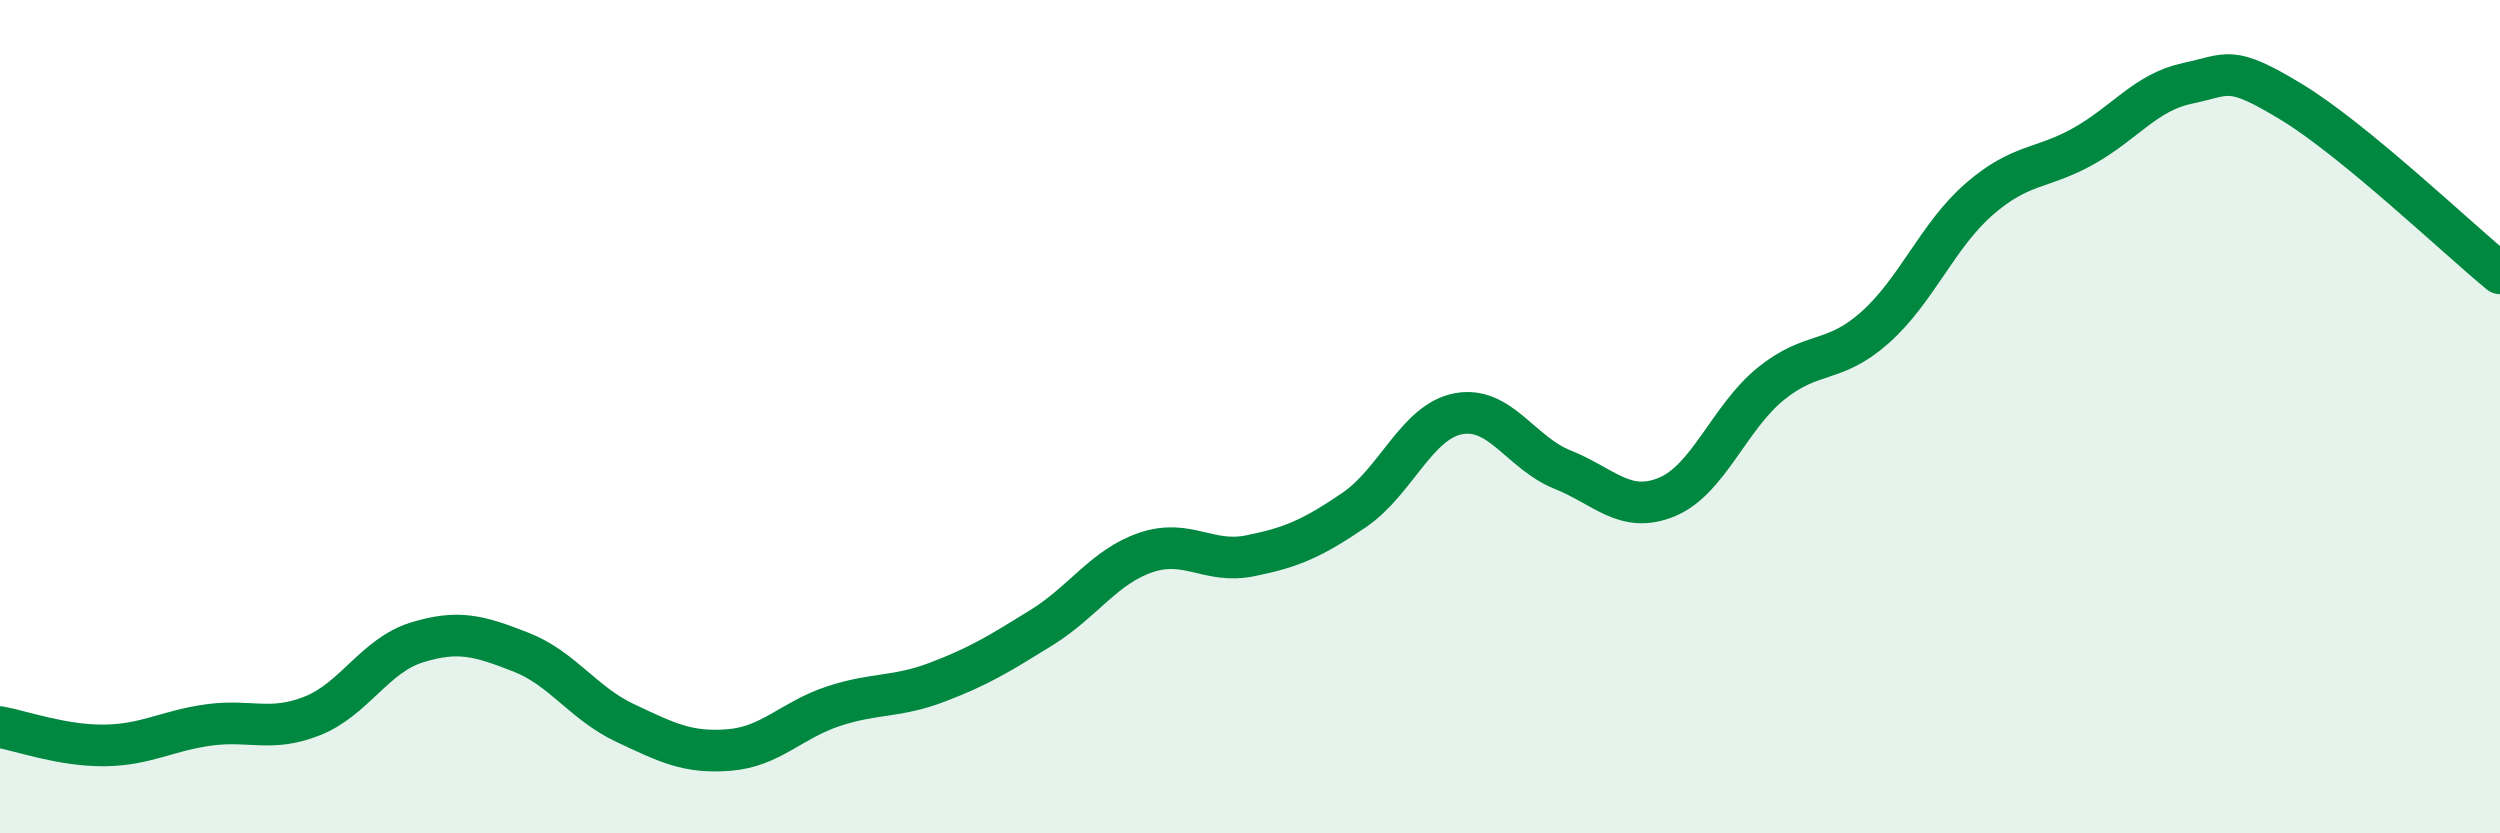 
    <svg width="60" height="20" viewBox="0 0 60 20" xmlns="http://www.w3.org/2000/svg">
      <path
        d="M 0,17.45 C 0.5,17.54 1.5,17.9 2.5,17.89 C 3.5,17.88 4,17.54 5,17.4 C 6,17.26 6.5,17.58 7.5,17.18 C 8.5,16.78 9,15.73 10,15.42 C 11,15.11 11.5,15.26 12.5,15.65 C 13.5,16.04 14,16.88 15,17.35 C 16,17.82 16.5,18.08 17.5,18 C 18.5,17.92 19,17.28 20,16.95 C 21,16.62 21.5,16.75 22.5,16.37 C 23.5,15.99 24,15.68 25,15.06 C 26,14.44 26.5,13.6 27.5,13.26 C 28.5,12.92 29,13.54 30,13.34 C 31,13.14 31.5,12.92 32.5,12.24 C 33.5,11.56 34,10.12 35,9.93 C 36,9.74 36.5,10.87 37.5,11.27 C 38.5,11.67 39,12.34 40,11.93 C 41,11.52 41.5,10.02 42.5,9.21 C 43.5,8.4 44,8.75 45,7.86 C 46,6.97 46.5,5.65 47.5,4.78 C 48.5,3.91 49,4.07 50,3.51 C 51,2.95 51.5,2.21 52.5,2 C 53.5,1.79 53.5,1.54 55,2.45 C 56.5,3.36 59,5.74 60,6.56L60 20L0 20Z"
        fill="#008740"
        opacity="0.1"
        stroke-linecap="round"
        stroke-linejoin="round"
      />
      <path
        d="M 0,17.45 C 0.5,17.54 1.5,17.9 2.5,17.89 C 3.5,17.88 4,17.54 5,17.4 C 6,17.26 6.5,17.58 7.5,17.18 C 8.5,16.78 9,15.73 10,15.42 C 11,15.11 11.5,15.26 12.5,15.65 C 13.5,16.04 14,16.88 15,17.35 C 16,17.82 16.5,18.08 17.5,18 C 18.5,17.92 19,17.28 20,16.95 C 21,16.62 21.5,16.75 22.5,16.37 C 23.5,15.99 24,15.68 25,15.06 C 26,14.44 26.5,13.6 27.5,13.26 C 28.5,12.92 29,13.54 30,13.34 C 31,13.14 31.5,12.92 32.5,12.24 C 33.5,11.56 34,10.12 35,9.93 C 36,9.74 36.5,10.87 37.5,11.27 C 38.5,11.67 39,12.34 40,11.93 C 41,11.52 41.5,10.02 42.5,9.21 C 43.5,8.4 44,8.75 45,7.86 C 46,6.97 46.5,5.65 47.5,4.78 C 48.5,3.91 49,4.07 50,3.51 C 51,2.95 51.5,2.21 52.5,2 C 53.5,1.79 53.5,1.54 55,2.45 C 56.5,3.36 59,5.74 60,6.56"
        stroke="#008740"
        stroke-width="1"
        fill="none"
        stroke-linecap="round"
        stroke-linejoin="round"
      />
    </svg>
  